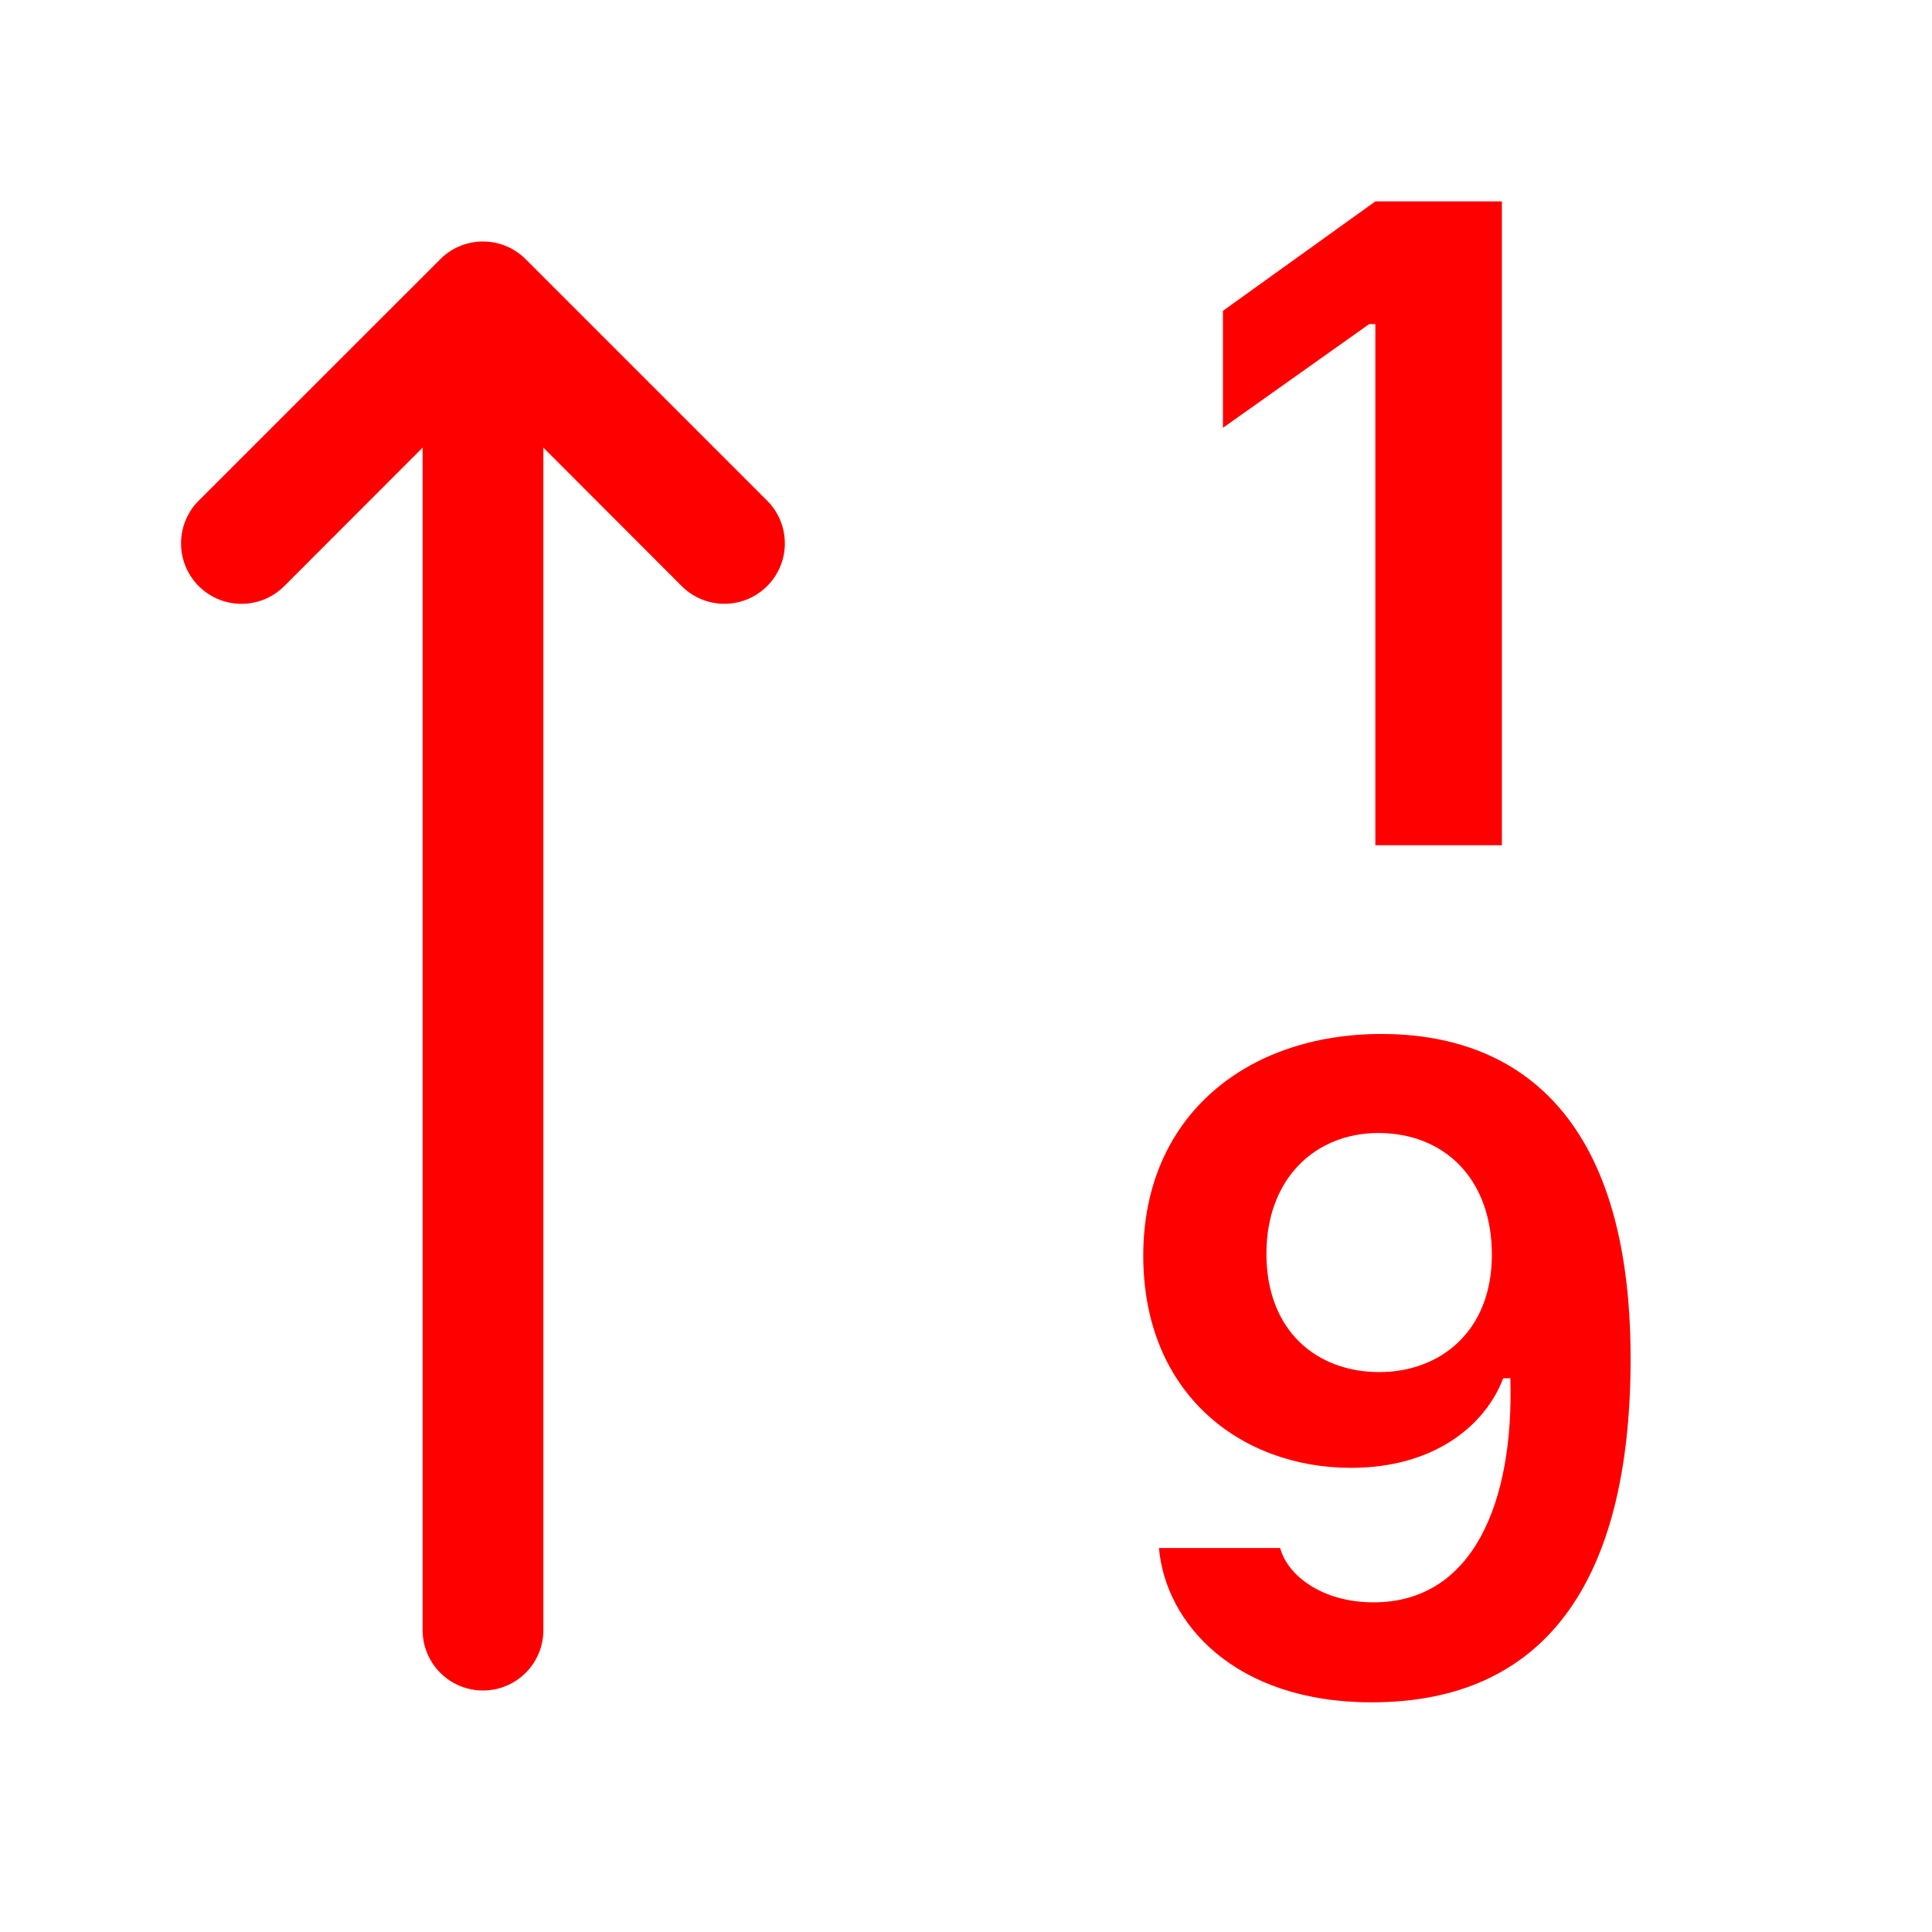 <svg xmlns="http://www.w3.org/2000/svg" width="16" height="16" fill="currentColor" class="bi bi-sort-numeric-up"
     viewBox="0 0 16 16">
    <path fill="#FF0000" d="M12.438 1.668V7H11.39V2.684h-.051l-1.211.859v-.969l1.262-.906h1.046z"/>
    <path fill="#FF0000" fill-rule="evenodd"
          d="M11.36 14.098c-1.137 0-1.708-.657-1.762-1.278h1.004c.058.223.343.45.773.45.824 0 1.164-.829 1.133-1.856h-.059c-.148.39-.57.742-1.261.742-.91 0-1.72-.613-1.72-1.758 0-1.148.848-1.835 1.973-1.835 1.09 0 2.063.636 2.063 2.687 0 1.867-.723 2.848-2.145 2.848zm.062-2.735c.504 0 .933-.336.933-.972 0-.633-.398-1.008-.94-1.008-.52 0-.927.375-.927 1 0 .64.418.98.934.98"/>
    <path fill="#FF0000"
          d="M4.5 13.5a.5.5 0 0 1-1 0V3.707L2.354 4.854a.5.5 0 1 1-.708-.708l2-1.999.007-.007a.5.5 0 0 1 .7.006l2 2a.5.5 0 1 1-.707.708L4.5 3.707z"/>
</svg>
